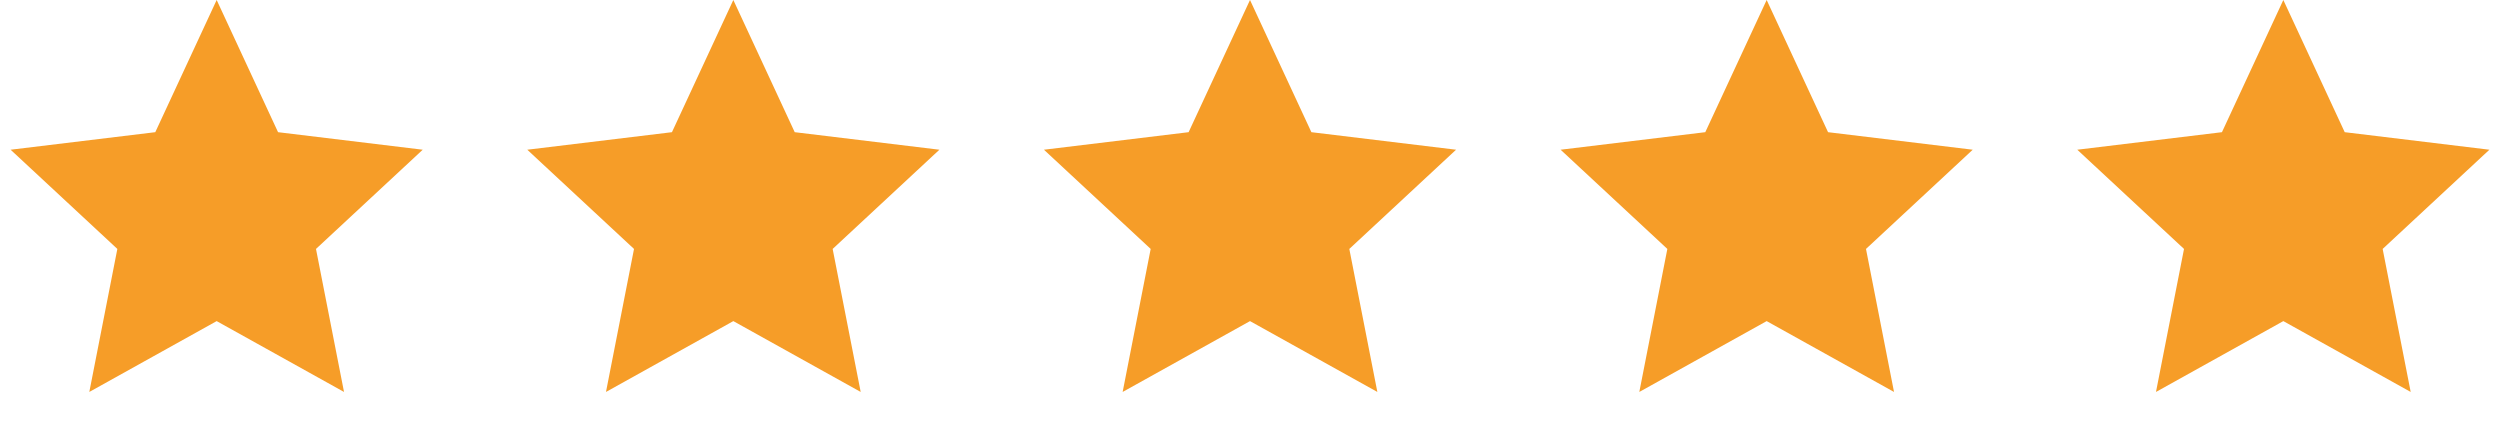 <svg width="150" height="26" viewBox="0 0 150 26" fill="none" xmlns="http://www.w3.org/2000/svg">
<path d="M13 0L16.683 7.931L25.364 8.983L18.959 14.936L20.641 23.517L13 19.266L5.359 23.517L7.041 14.936L0.636 8.983L9.317 7.931L13 0Z" fill="#F69D28"/>
<path d="M75 0L78.683 7.931L87.364 8.983L80.959 14.936L82.641 23.517L75 19.266L67.359 23.517L69.041 14.936L62.636 8.983L71.317 7.931L75 0Z" fill="#F69D28"/>
<path d="M44 0L47.683 7.931L56.364 8.983L49.959 14.936L51.641 23.517L44 19.266L36.359 23.517L38.041 14.936L31.636 8.983L40.317 7.931L44 0Z" fill="#F69D28"/>
<path d="M106 0L109.683 7.931L118.364 8.983L111.959 14.936L113.641 23.517L106 19.266L98.359 23.517L100.041 14.936L93.636 8.983L102.317 7.931L106 0Z" fill="#F69D28"/>
<path d="M137 0L140.683 7.931L149.364 8.983L142.959 14.936L144.641 23.517L137 19.266L129.359 23.517L131.041 14.936L124.636 8.983L133.317 7.931L137 0Z" fill="#F69D28"/>
</svg>
